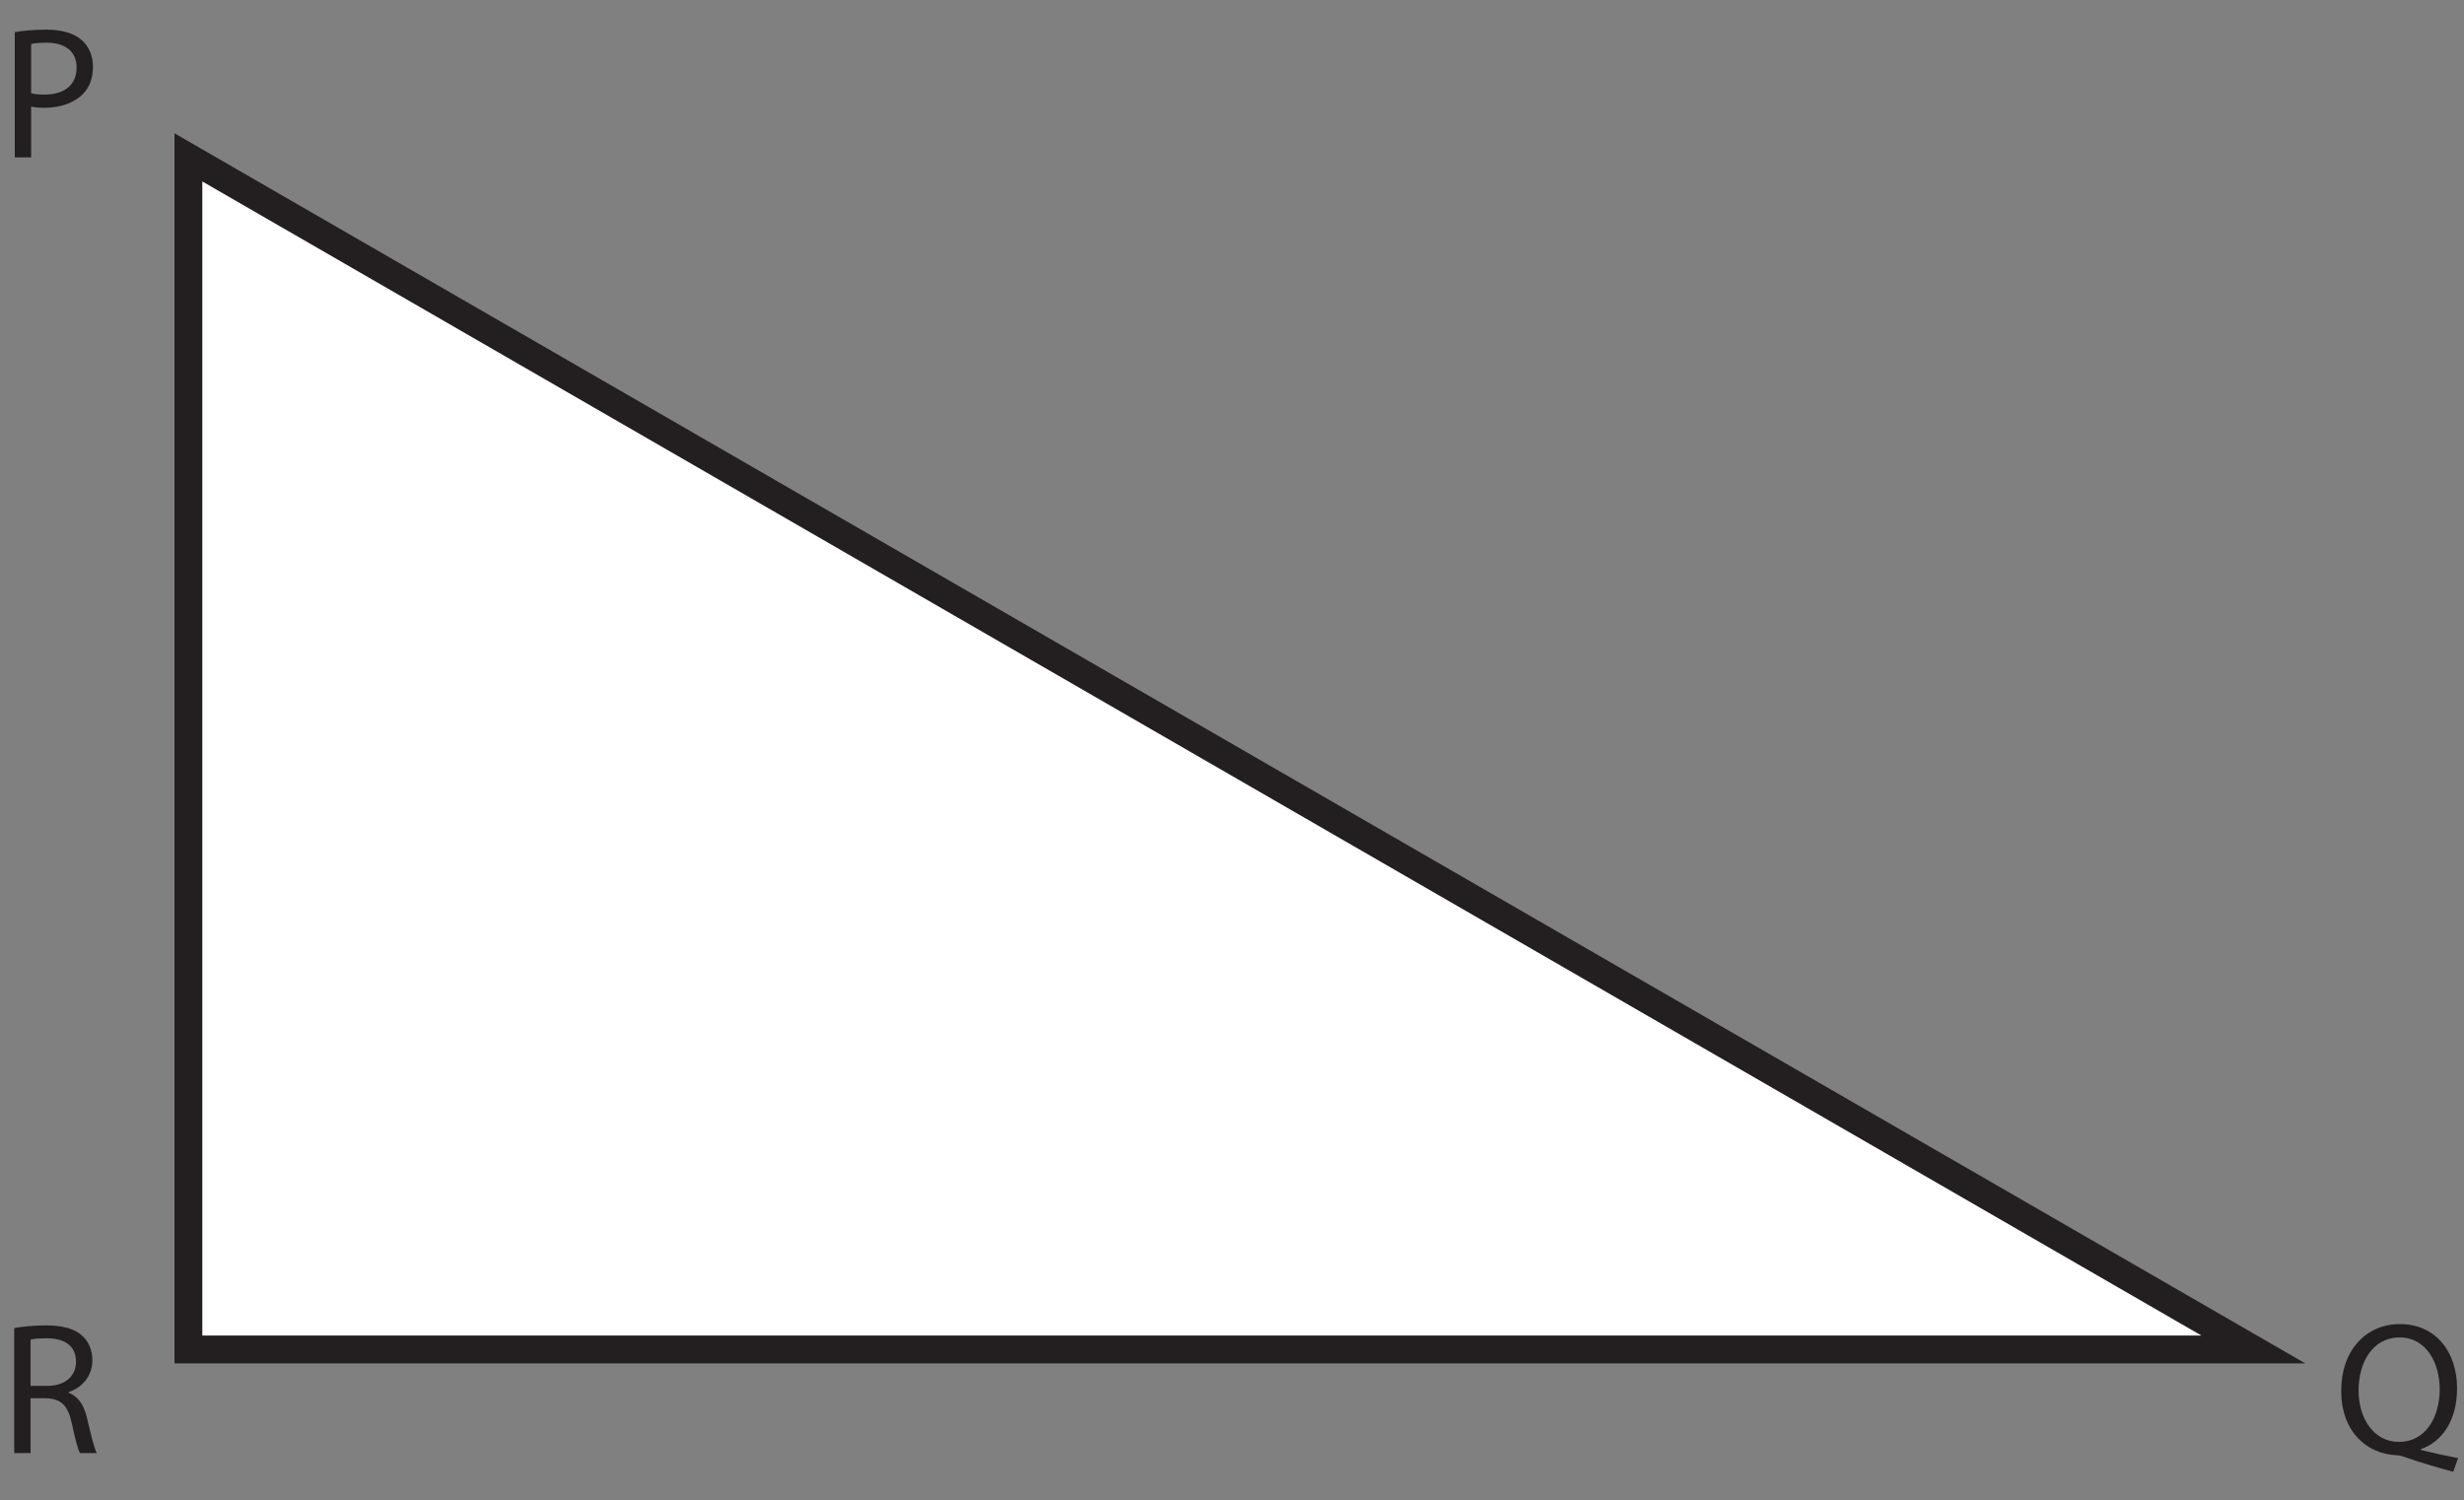 <?xml version="1.0" encoding="UTF-8"?>
<svg xmlns="http://www.w3.org/2000/svg" xmlns:xlink="http://www.w3.org/1999/xlink" width="232.995pt" height="141.86pt" viewBox="0 0 232.995 141.86" version="1.1">
<rect x="0" y="0" width="232.995" height="141.86" fill="#808080" stroke="none"/>
<defs>
<g>
<symbol overflow="visible" id="glyph0-0">
<path style="stroke:none;" d="M 0 0 L 8.891 0 L 8.891 -12.453 L 0 -12.453 Z M 4.453 -7.031 L 1.422 -11.562 L 7.469 -11.562 Z M 4.984 -6.219 L 8 -10.75 L 8 -1.688 Z M 1.422 -0.891 L 4.453 -5.422 L 7.469 -0.891 Z M 0.891 -10.75 L 3.906 -6.219 L 0.891 -1.688 Z M 0.891 -10.75 "/>
</symbol>
<symbol overflow="visible" id="glyph0-1">
<path style="stroke:none;" d="M 1.344 0 L 2.891 0 L 2.891 -4.797 C 3.25 -4.719 3.688 -4.688 4.141 -4.688 C 5.656 -4.688 6.969 -5.141 7.812 -6.016 C 8.406 -6.625 8.734 -7.484 8.734 -8.578 C 8.734 -9.641 8.328 -10.516 7.688 -11.078 C 6.969 -11.719 5.844 -12.078 4.328 -12.078 C 3.078 -12.078 2.094 -11.969 1.344 -11.844 Z M 2.891 -10.719 C 3.172 -10.797 3.688 -10.844 4.359 -10.844 C 6.047 -10.844 7.188 -10.078 7.188 -8.484 C 7.188 -6.859 6.047 -5.938 4.172 -5.938 C 3.656 -5.938 3.234 -5.969 2.891 -6.062 Z M 2.891 -10.719 "/>
</symbol>
<symbol overflow="visible" id="glyph0-2">
<path style="stroke:none;" d="M 11.688 0.469 C 10.672 0.281 9.375 0 8.172 -0.297 L 8.172 -0.375 C 10.172 -1.078 11.594 -3.047 11.594 -6.141 C 11.594 -9.672 9.484 -12.203 6.203 -12.203 C 2.969 -12.203 0.641 -9.719 0.641 -5.891 C 0.641 -2.016 3.062 0.094 5.922 0.203 C 6.156 0.203 6.391 0.281 6.656 0.375 C 8.031 0.859 9.625 1.328 11.234 1.766 Z M 6.109 -1.062 C 3.656 -1.062 2.281 -3.359 2.281 -5.922 C 2.281 -8.516 3.562 -10.938 6.172 -10.938 C 8.719 -10.938 9.953 -8.469 9.953 -6.047 C 9.953 -3.328 8.578 -1.062 6.109 -1.062 Z M 6.109 -1.062 "/>
</symbol>
<symbol overflow="visible" id="glyph0-3">
<path style="stroke:none;" d="M 1.344 0 L 2.891 0 L 2.891 -5.188 L 4.359 -5.188 C 5.766 -5.141 6.422 -4.516 6.781 -2.859 C 7.094 -1.375 7.359 -0.359 7.562 0 L 9.156 0 C 8.906 -0.469 8.625 -1.625 8.234 -3.297 C 7.953 -4.531 7.391 -5.391 6.484 -5.703 L 6.484 -5.766 C 7.734 -6.188 8.734 -7.234 8.734 -8.797 C 8.734 -9.75 8.375 -10.562 7.781 -11.094 C 7.062 -11.75 5.969 -12.078 4.328 -12.078 C 3.266 -12.078 2.141 -11.969 1.344 -11.828 Z M 2.891 -10.734 C 3.172 -10.812 3.688 -10.859 4.422 -10.859 C 6.062 -10.859 7.188 -10.188 7.188 -8.641 C 7.188 -7.266 6.141 -6.359 4.484 -6.359 L 2.891 -6.359 Z M 2.891 -10.734 "/>
</symbol>
</g>
<clipPath id="clip1">
  <path d="M 0 0 L 232.996 0 L 232.996 141.859 L 0 141.859 Z M 0 0 "/>
</clipPath>
<clipPath id="clip2">
  <path d="M 221 125 L 232.996 125 L 232.996 140 L 221 140 Z M 221 125 "/>
</clipPath>
</defs>
<g id="surface1">
<path style=" stroke:none;fill-rule:nonzero;fill:rgb(100%,100%,100%);fill-opacity:1;" d="M 17.816 127.613 L 17.816 14.883 L 213.078 127.613 Z M 17.816 127.613 "/>
<g clip-path="url(#clip1)" clip-rule="nonzero">
<path style="fill:none;stroke-width:2.63;stroke-linecap:butt;stroke-linejoin:miter;stroke:rgb(13.73%,12.16%,12.549%);stroke-opacity:1;stroke-miterlimit:10;" d="M -0.001 0.002 L -0.001 112.732 L 195.261 0.002 Z M -0.001 0.002 " transform="matrix(1,0,0,-1,17.817,127.615)"/>
</g>
<g style="fill:rgb(13.73%,12.16%,12.549%);fill-opacity:1;">
  <use xlink:href="#glyph0-1" x="0.054" y="14.881"/>
</g>
<g clip-path="url(#clip2)" clip-rule="nonzero">
<g style="fill:rgb(13.73%,12.16%,12.549%);fill-opacity:1;">
  <use xlink:href="#glyph0-2" x="220.744" y="137.414"/>
</g>
</g>
<g style="fill:rgb(13.73%,12.16%,12.549%);fill-opacity:1;">
  <use xlink:href="#glyph0-3" x="0" y="137.414"/>
</g>
</g>
</svg>
